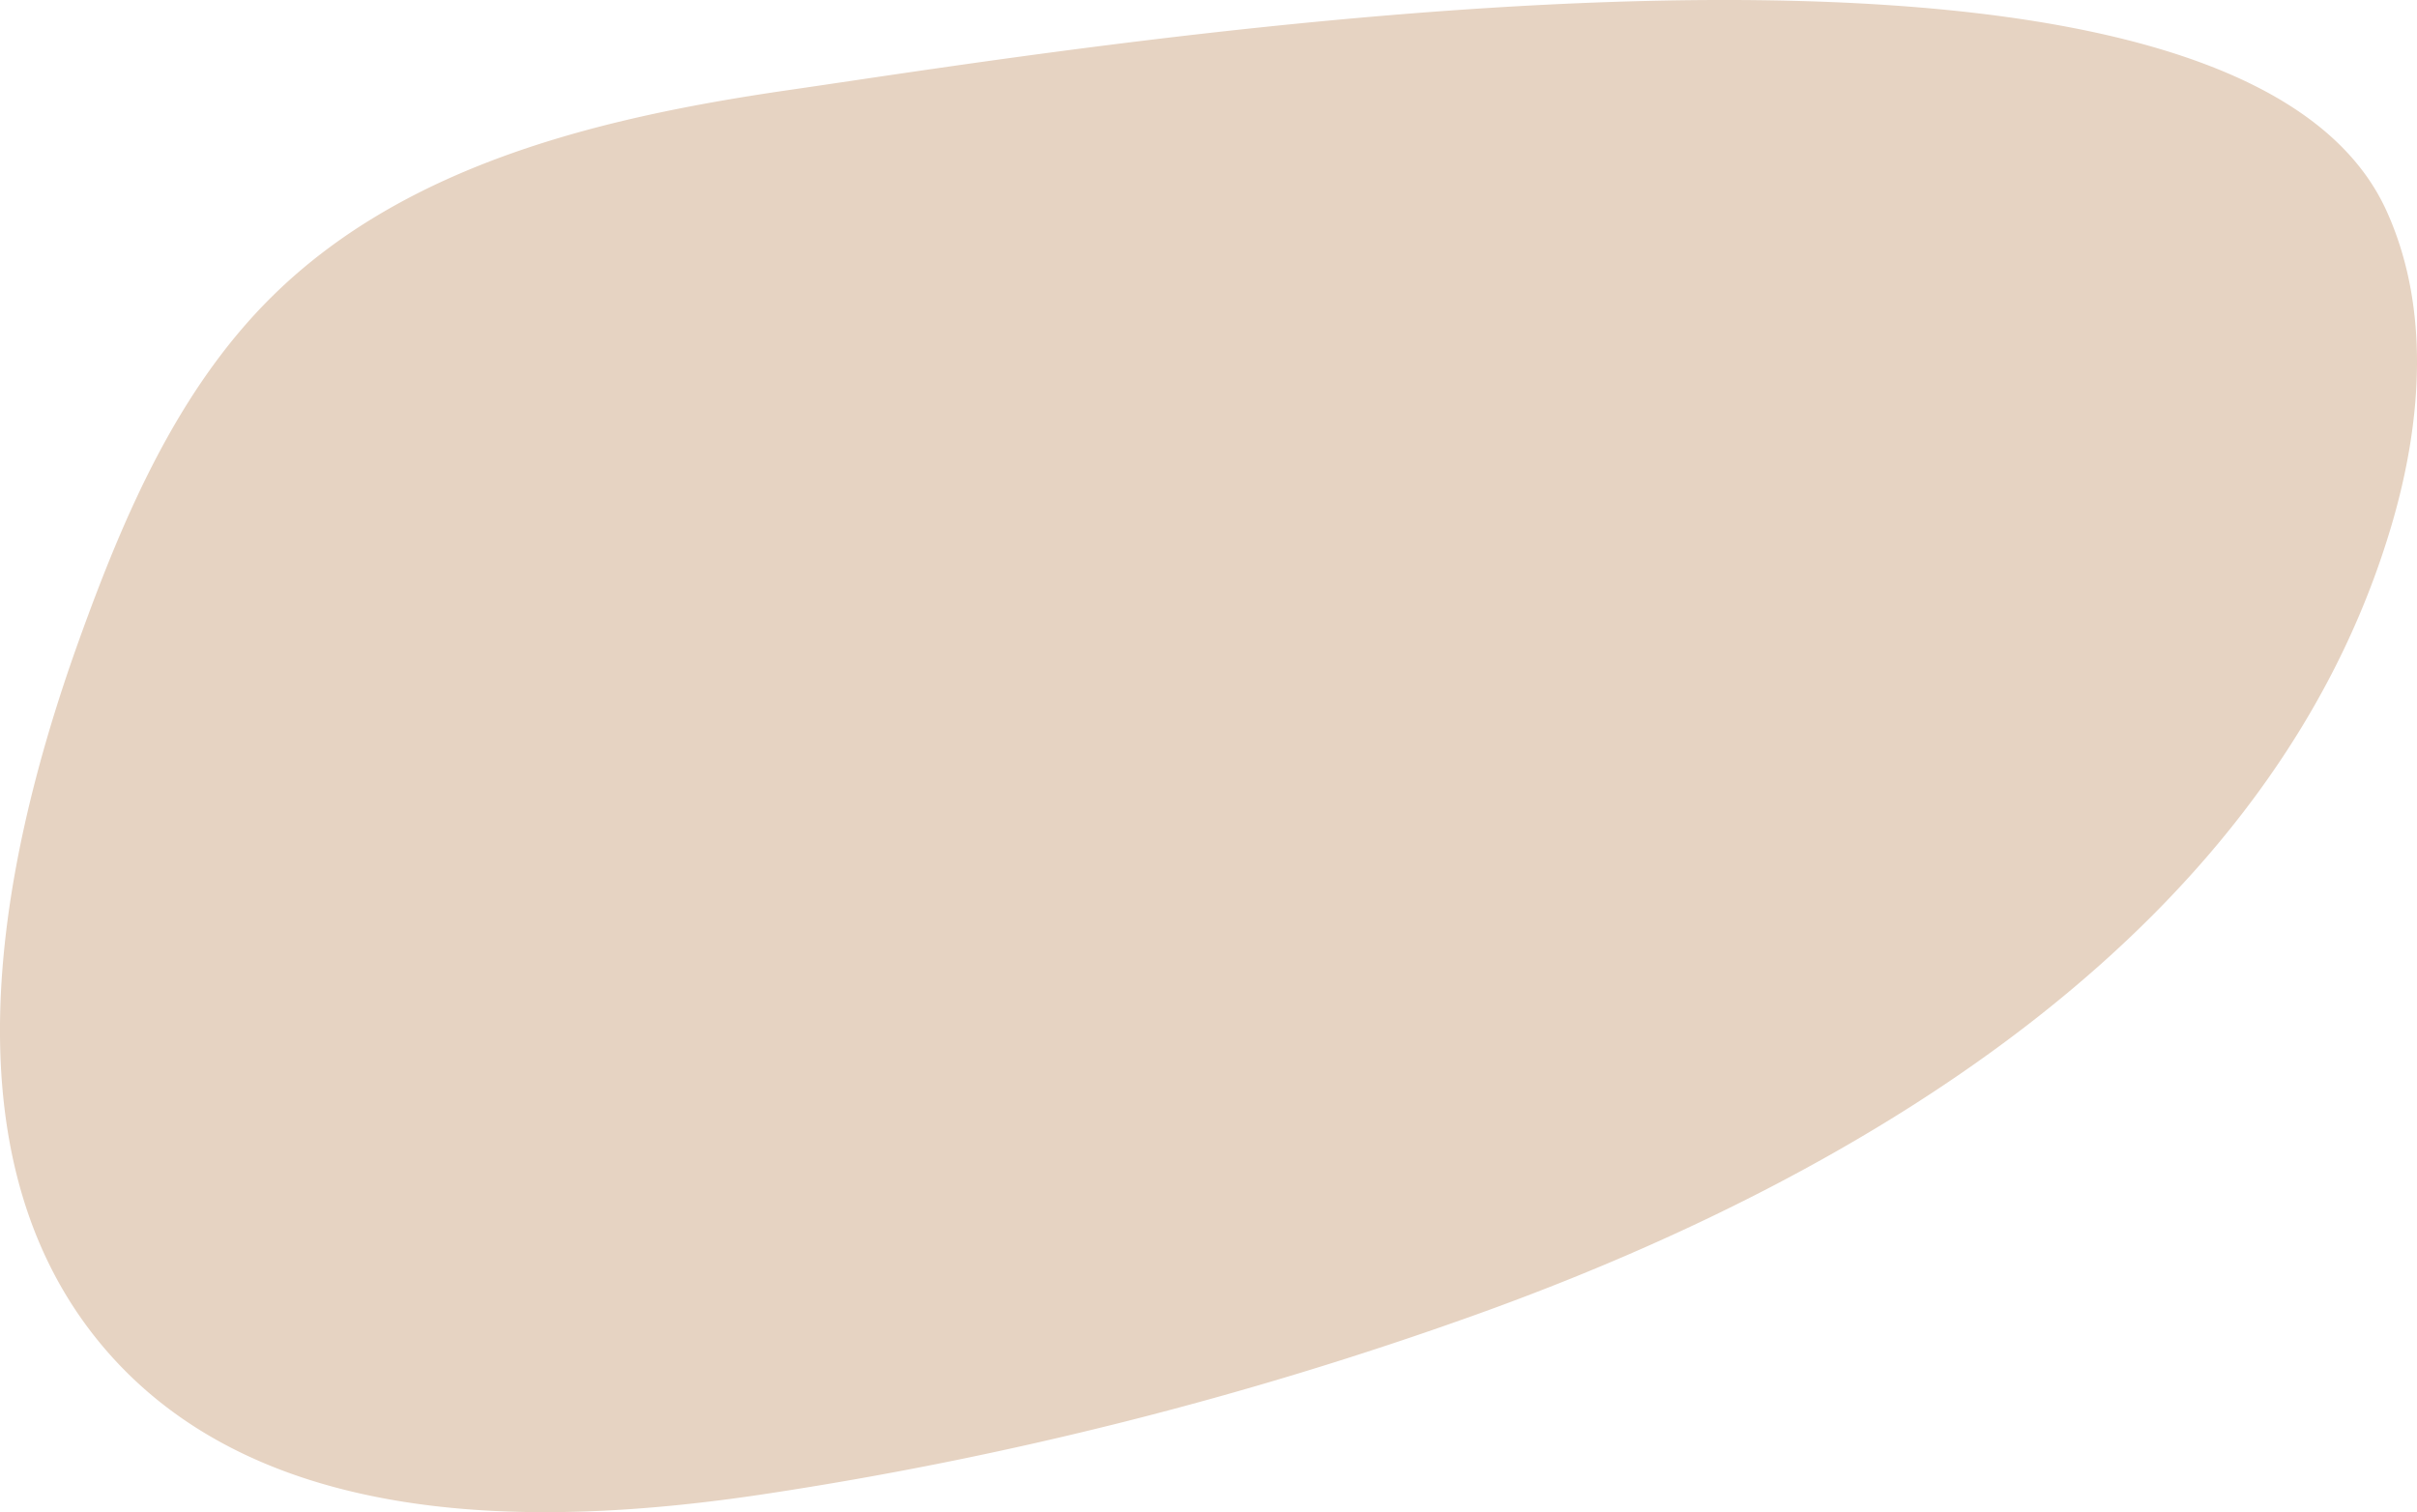 <svg id="Grupo_406" data-name="Grupo 406" xmlns="http://www.w3.org/2000/svg" xmlns:xlink="http://www.w3.org/1999/xlink" width="571" height="357.26" viewBox="0 0 571 357.26">
  <defs>
    <clipPath id="clip-path">
      <rect id="Rectángulo_551" data-name="Rectángulo 551" width="571" height="357.26" fill="none"/>
    </clipPath>
  </defs>
  <g id="Grupo_405" data-name="Grupo 405" transform="translate(0 0)" clip-path="url(#clip-path)">
    <path id="Trazado_2425" data-name="Trazado 2425" d="M186.6,21.241C142.411,27.625,96.131,38.63,64.345,69.978c-22.3,21.985-35.035,51.71-45.639,81.169C-1.359,206.889-13.423,275.7,25.926,319.984,62.468,361.116,126.1,361.194,180.508,353A891.612,891.612,0,0,0,348.74,310.58c93.119-33.418,188.4-91.747,216.3-186.665,7.115-24.207,9.19-51.1-1.231-74.081C525.933-33.713,259.867,10.653,186.6,21.241" transform="translate(-0.003 -0.002)" fill="#e6d3c2"/>
  </g>
</svg>
